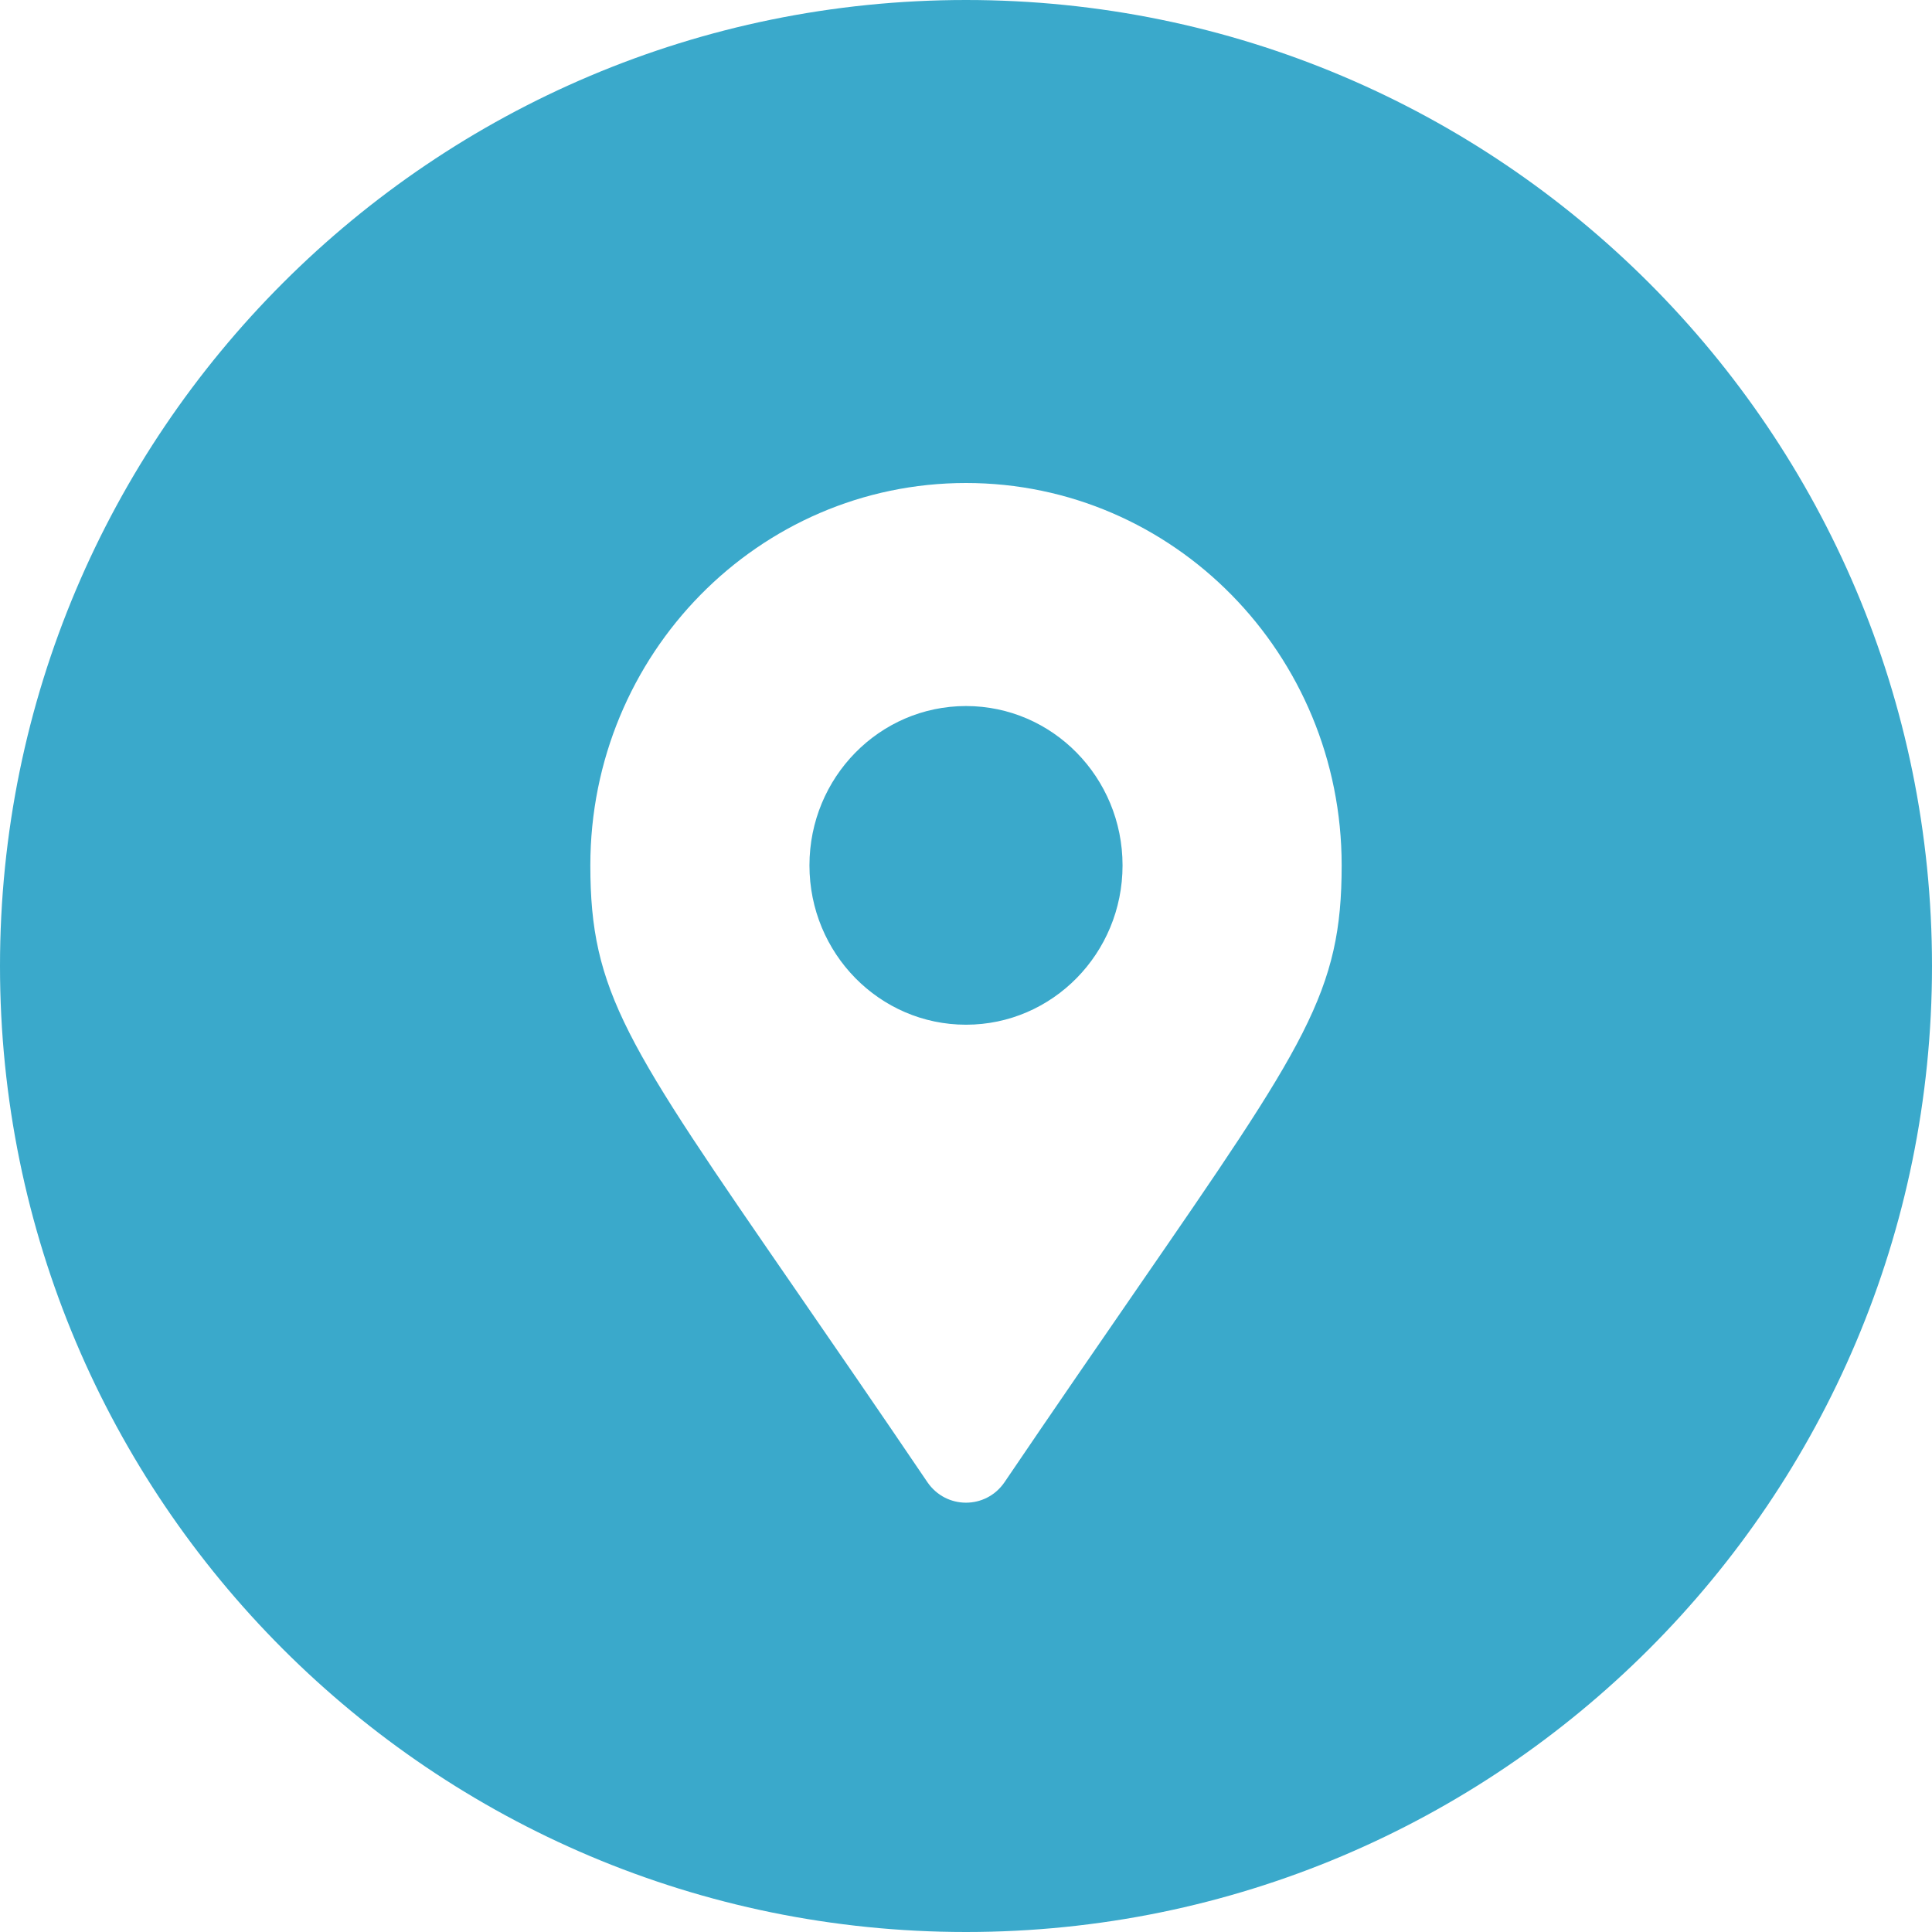<svg width="36" height="36" viewBox="0 0 36 36" fill="none" xmlns="http://www.w3.org/2000/svg">
<path fill-rule="evenodd" clip-rule="evenodd" d="M18 36C27.941 36 36 27.941 36 18C36 8.059 27.941 0 18 0C8.059 0 0 8.059 0 18C0 27.941 8.059 36 18 36ZM21.161 24.052C20.472 25.052 19.664 26.223 18.719 27.617C18.372 28.128 17.628 28.128 17.28 27.617C16.336 26.223 15.528 25.052 14.839 24.052C11.664 19.448 11 18.485 11 16.125C11 12.19 14.134 9 18 9C21.866 9 25 12.19 25 16.125C25 18.485 24.336 19.448 21.161 24.052ZM15.083 16.125C15.083 17.765 16.389 19.094 18 19.094C19.611 19.094 20.917 17.765 20.917 16.125C20.917 14.485 19.611 13.156 18 13.156C16.389 13.156 15.083 14.485 15.083 16.125Z" fill="#3AA9CB"/>
</svg>
